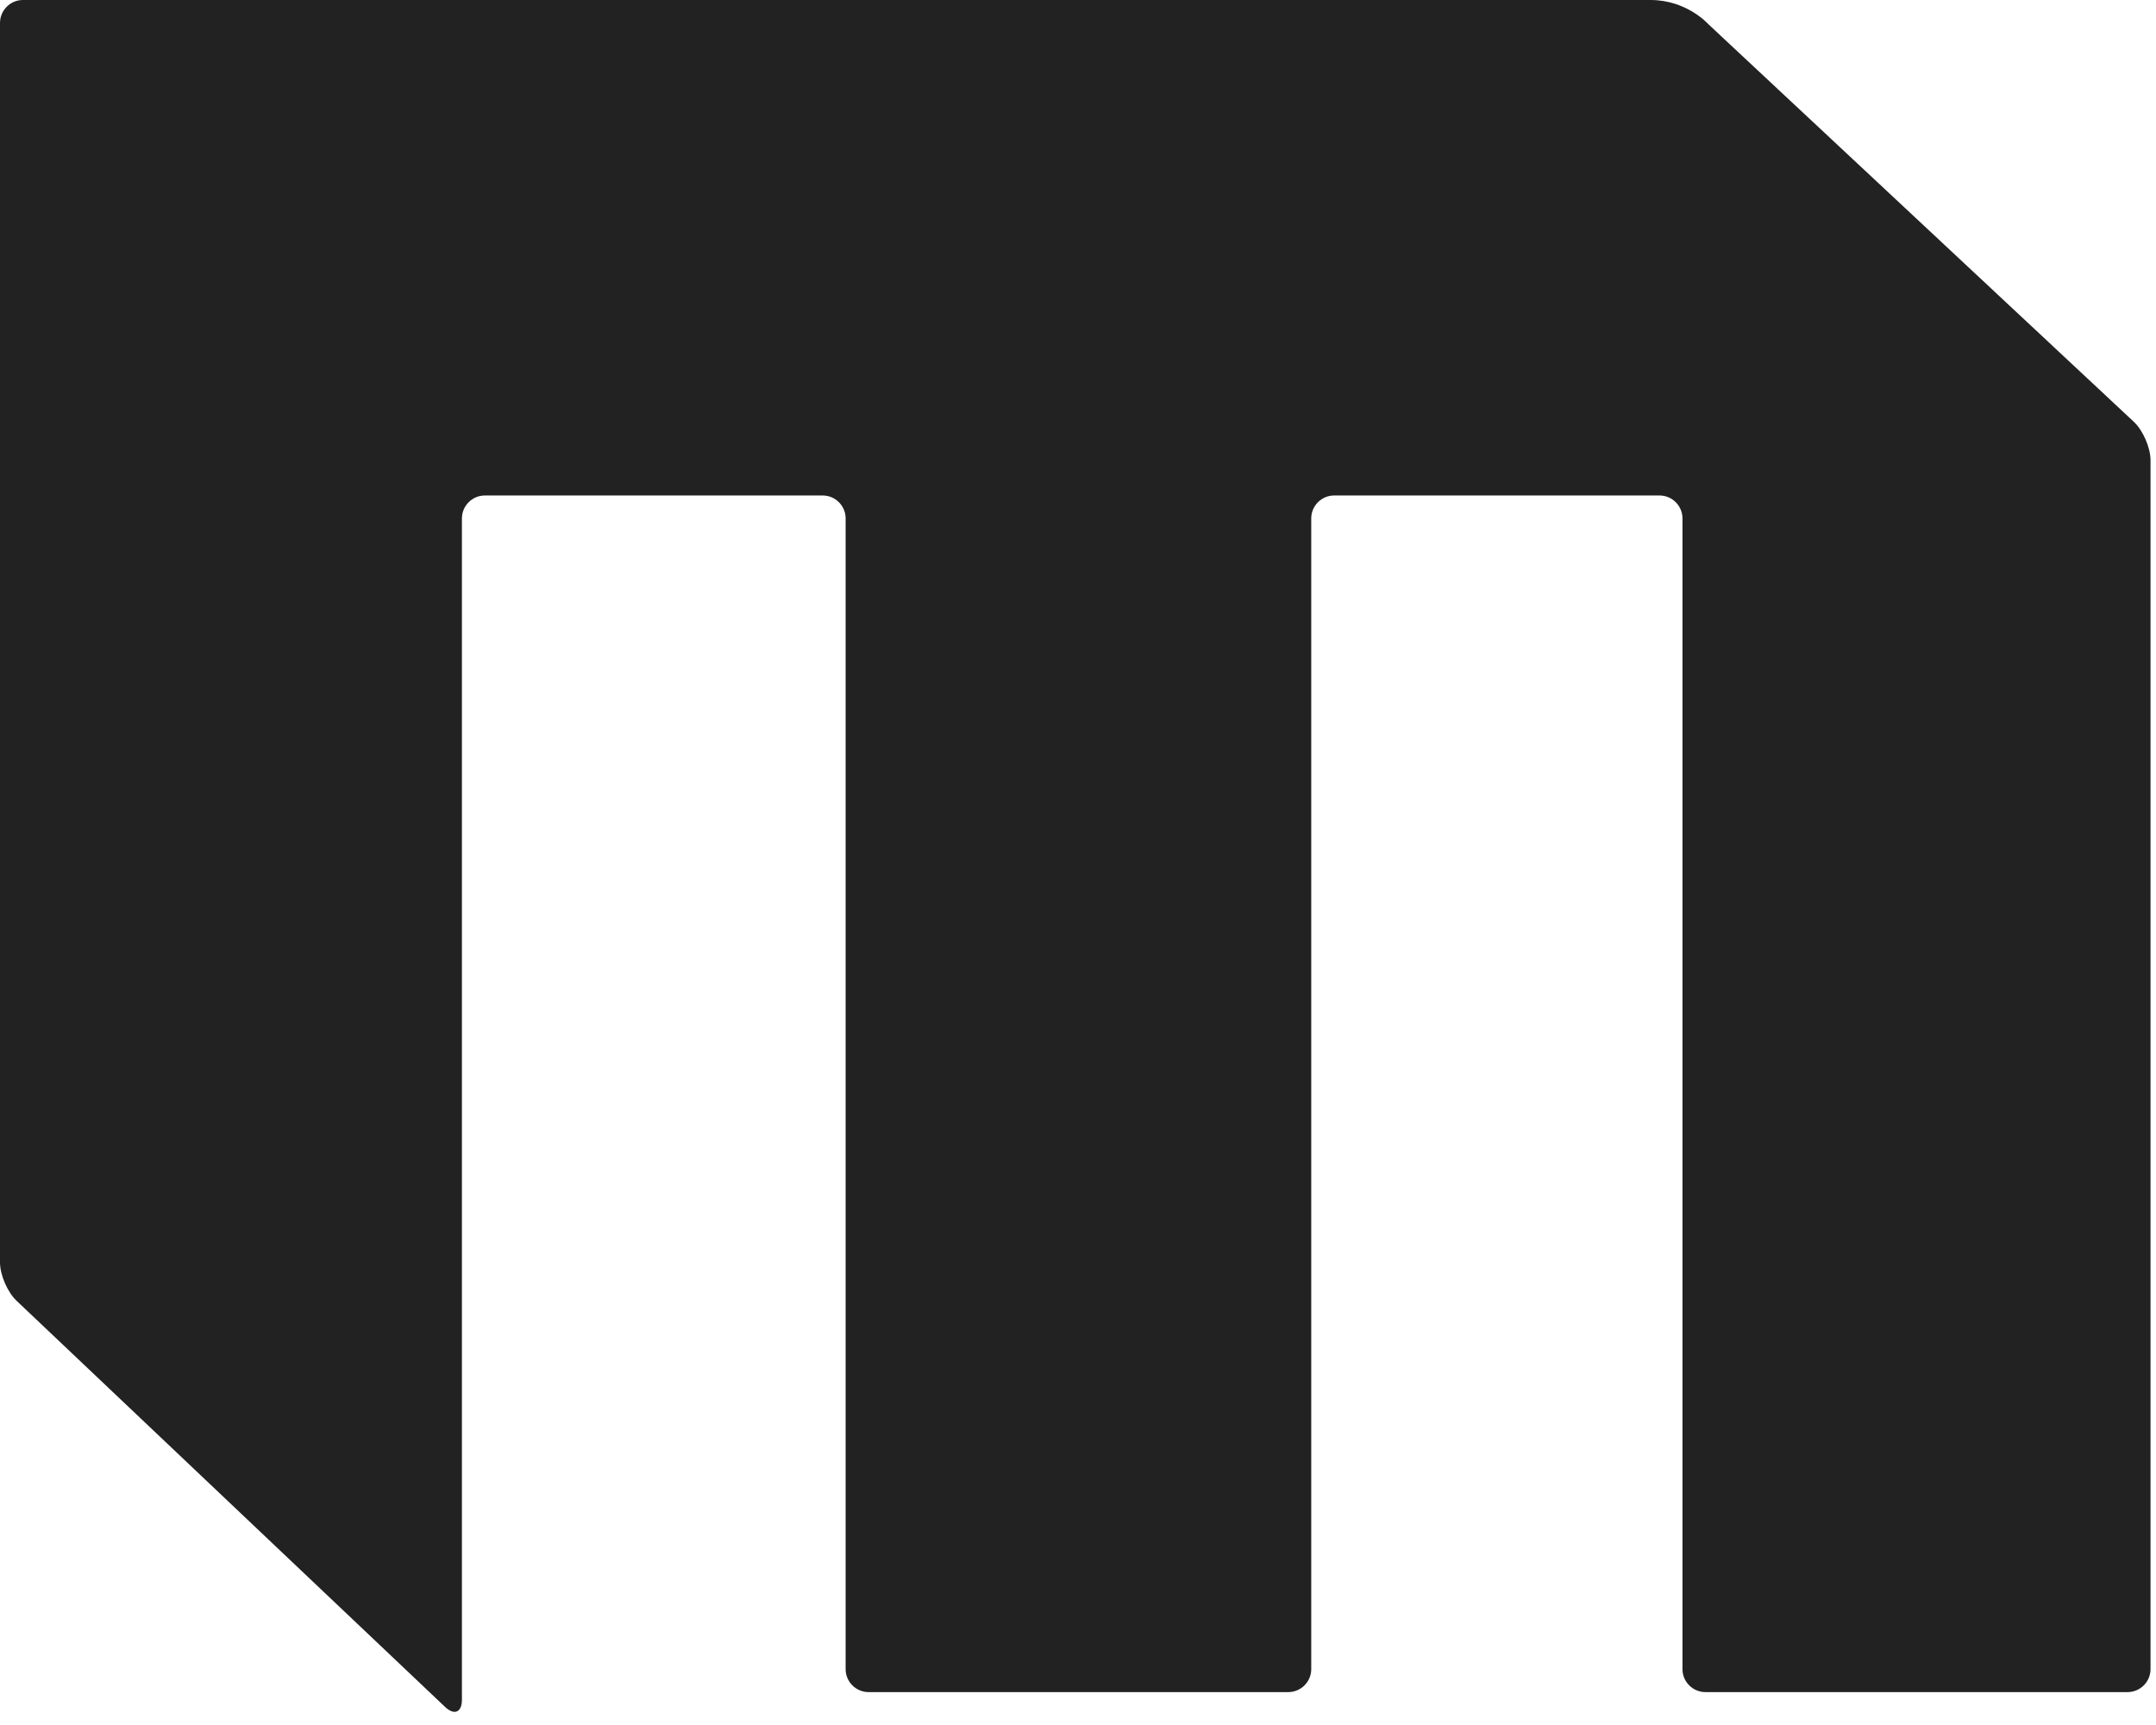 <?xml version="1.0" encoding="utf-8"?>
<!-- Generator: Adobe Illustrator 15.0.0, SVG Export Plug-In  -->
<!DOCTYPE svg PUBLIC "-//W3C//DTD SVG 1.1//EN" "http://www.w3.org/Graphics/SVG/1.1/DTD/svg11.dtd">
<svg version="1.1"
	 xmlns="http://www.w3.org/2000/svg" xmlns:xlink="http://www.w3.org/1999/xlink" xmlns:a="http://ns.adobe.com/AdobeSVGViewerExtensions/3.0/"
	 x="0px" y="0px" width="100px" height="80px" viewBox="0 0 100 80" enable-background="new 0 0 100 80" xml:space="preserve">
<defs>
</defs>
<path fill="#222222" d="M79.237,1.122l19.732,18.437c0.428,0.399,0.777,1.204,0.777,1.789V77.41c0,0.586-0.479,1.064-1.063,1.064
	H79.1c-0.585,0-1.063-0.479-1.063-1.064V24.042c0-0.585-0.479-1.063-1.063-1.063H61.881c-0.585,0-1.063,0.478-1.063,1.063V77.41
	c0,0.586-0.479,1.064-1.063,1.064h-19.47c-0.585,0-1.063-0.479-1.063-1.064V24.042c0-0.585-0.479-1.063-1.063-1.063H22.488
	c-0.584,0-1.063,0.478-1.063,1.063v54.787c0,0.584-0.35,0.736-0.776,0.338L0.777,60.334C0.35,59.934,0,59.129,0,58.545V1.063
	C0,0.479,0.479,0,1.063,0h75.498C78.243,0,79.237,1.122,79.237,1.122z"/>
</svg>
